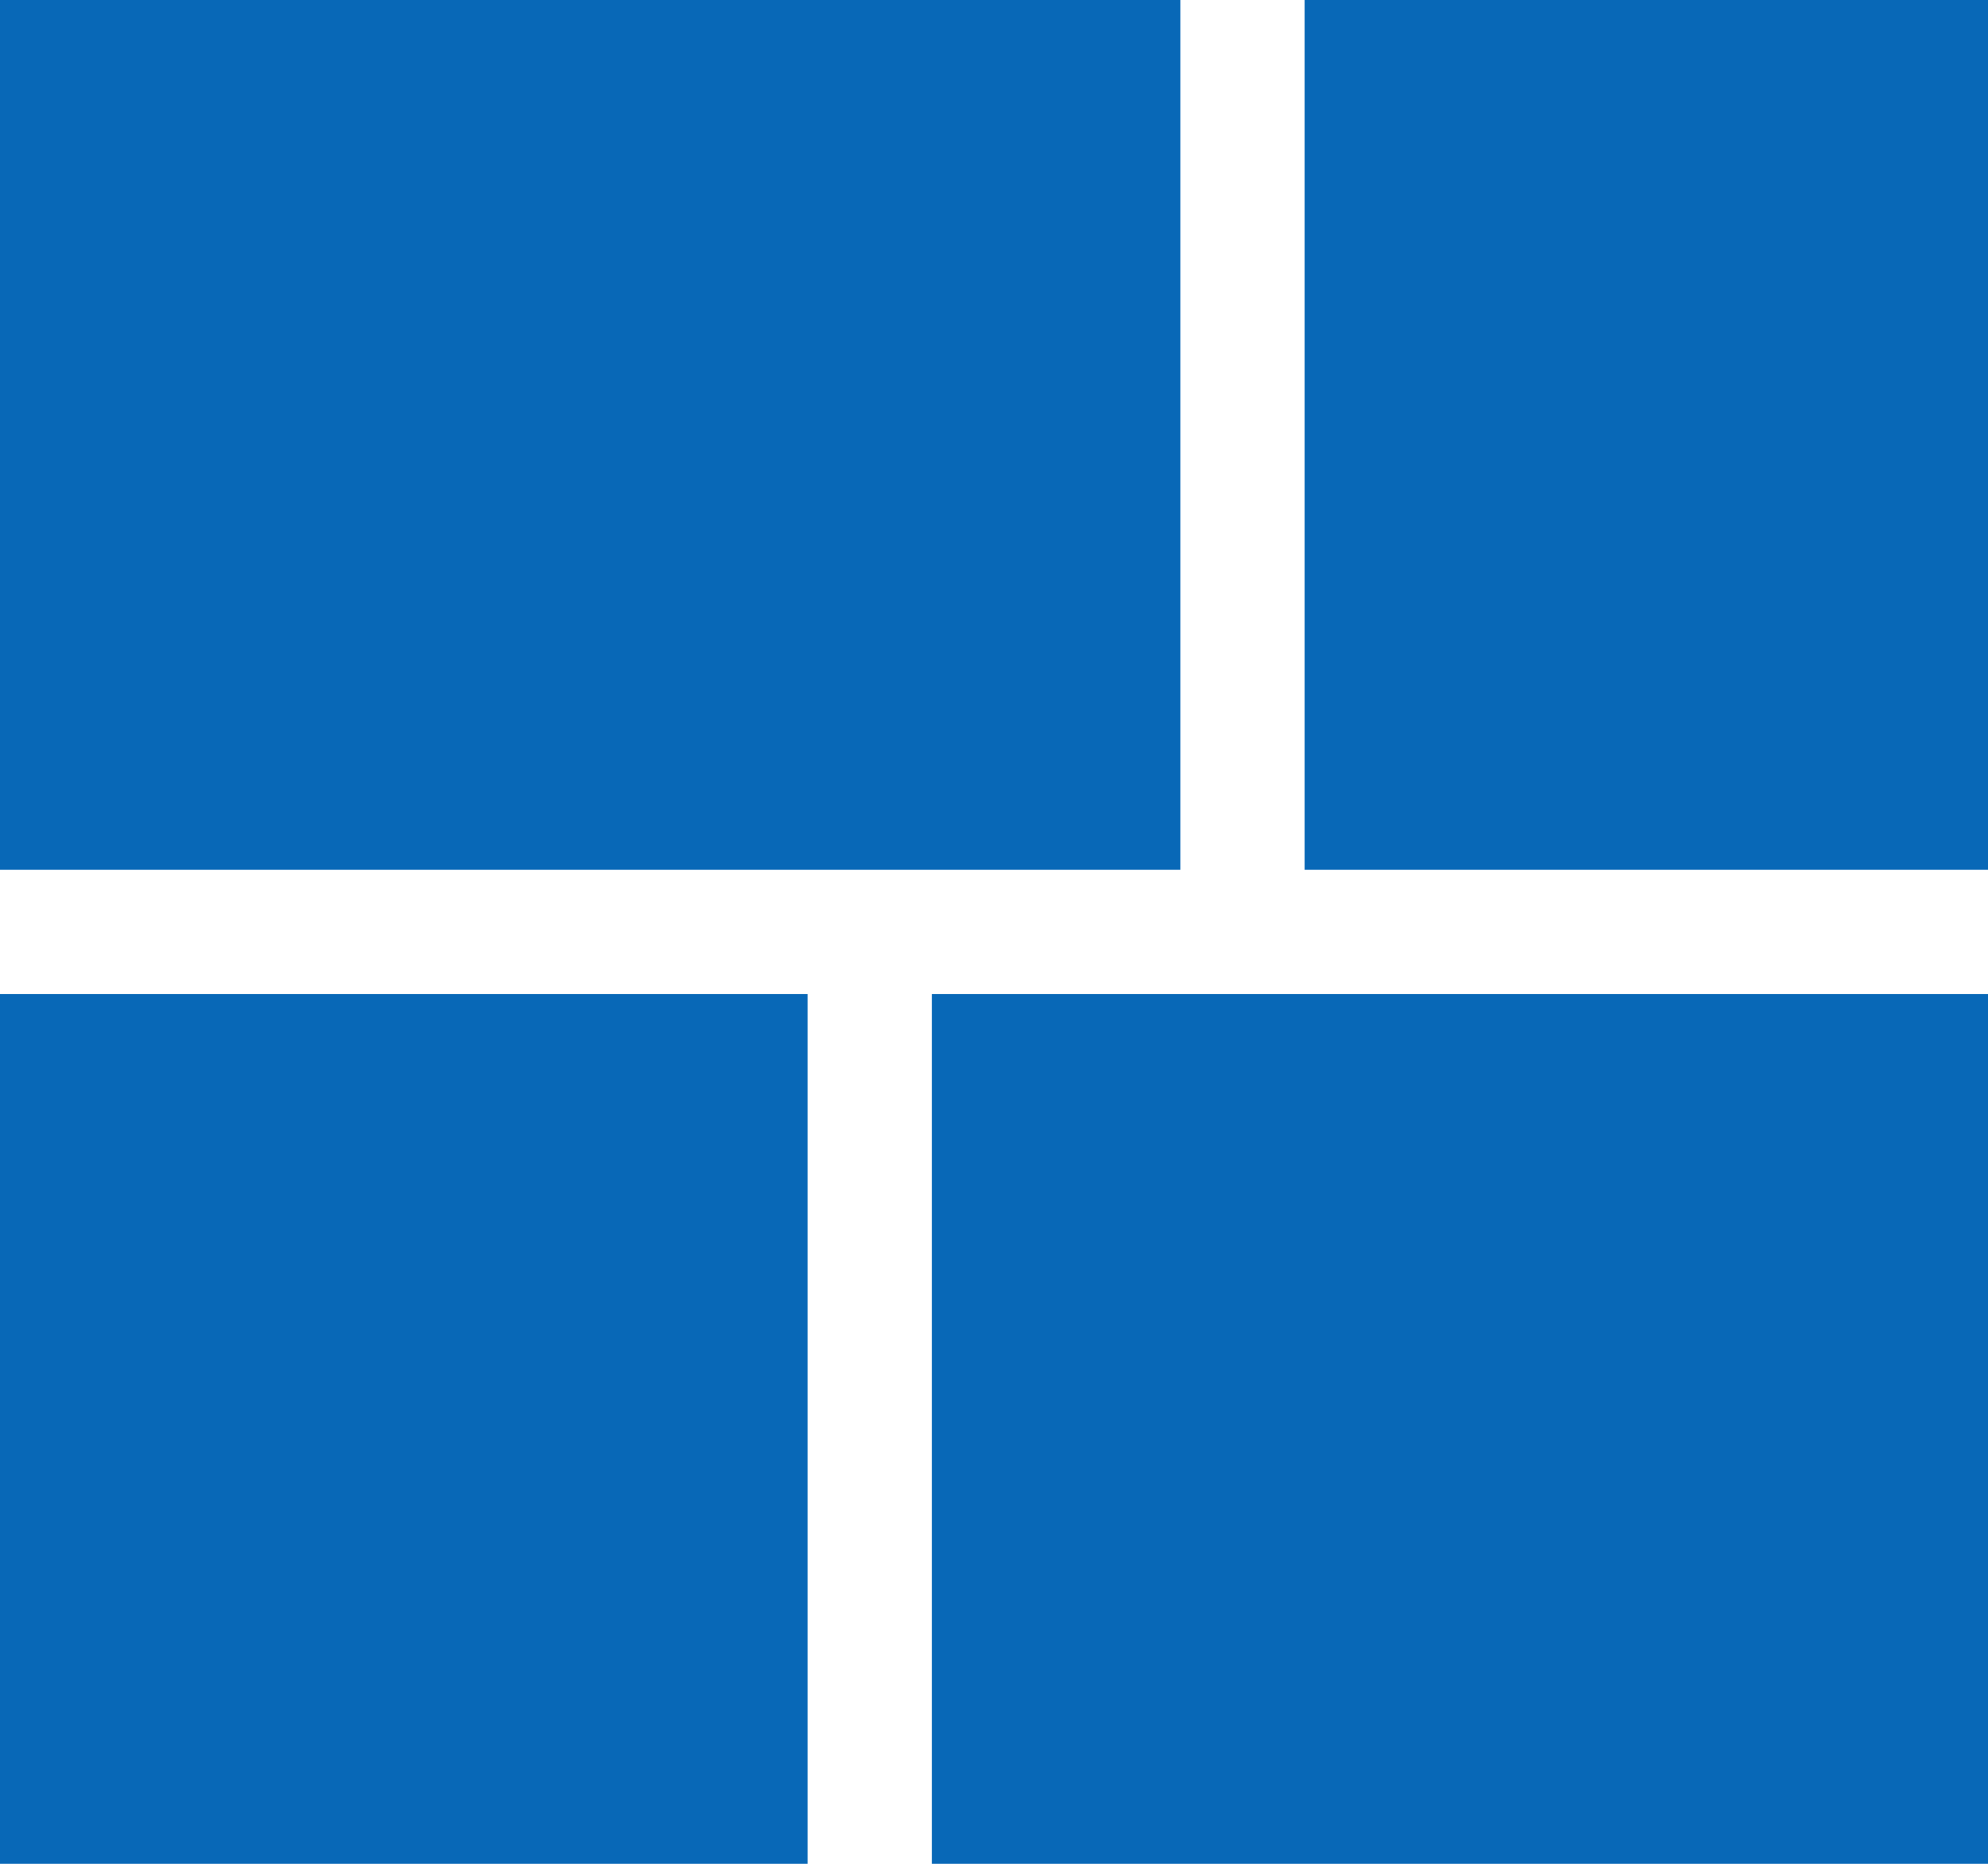 <svg id="SvgjsSvg1007" xmlns="http://www.w3.org/2000/svg" version="1.1" xmlns:xlink="http://www.w3.org/1999/xlink" xmlns:svgjs="http://svgjs.com/svgjs" width="32" height="30" viewBox="0 0 32 30"><title>Group 2</title><desc>Created with Avocode.</desc><defs id="SvgjsDefs1008"></defs><path id="SvgjsPath1009" d="M1776 909V895H1795V909Z " fill="#0868b7" fill-opacity="1" transform="matrix(1,0,0,1,-1776,-895)"></path><path id="SvgjsPath1010" d="M1791 925V911H1808V925Z " fill="#0868b7" fill-opacity="1" transform="matrix(1,0,0,1,-1776,-895)"></path><path id="SvgjsPath1011" d="M1776 925V911H1789V925Z " fill="#0868b7" fill-opacity="1" transform="matrix(1,0,0,1,-1776,-895)"></path><path id="SvgjsPath1012" d="M1797 909V895H1808V909Z " fill="#0868b7" fill-opacity="1" transform="matrix(1,0,0,1,-1776,-895)"></path></svg>